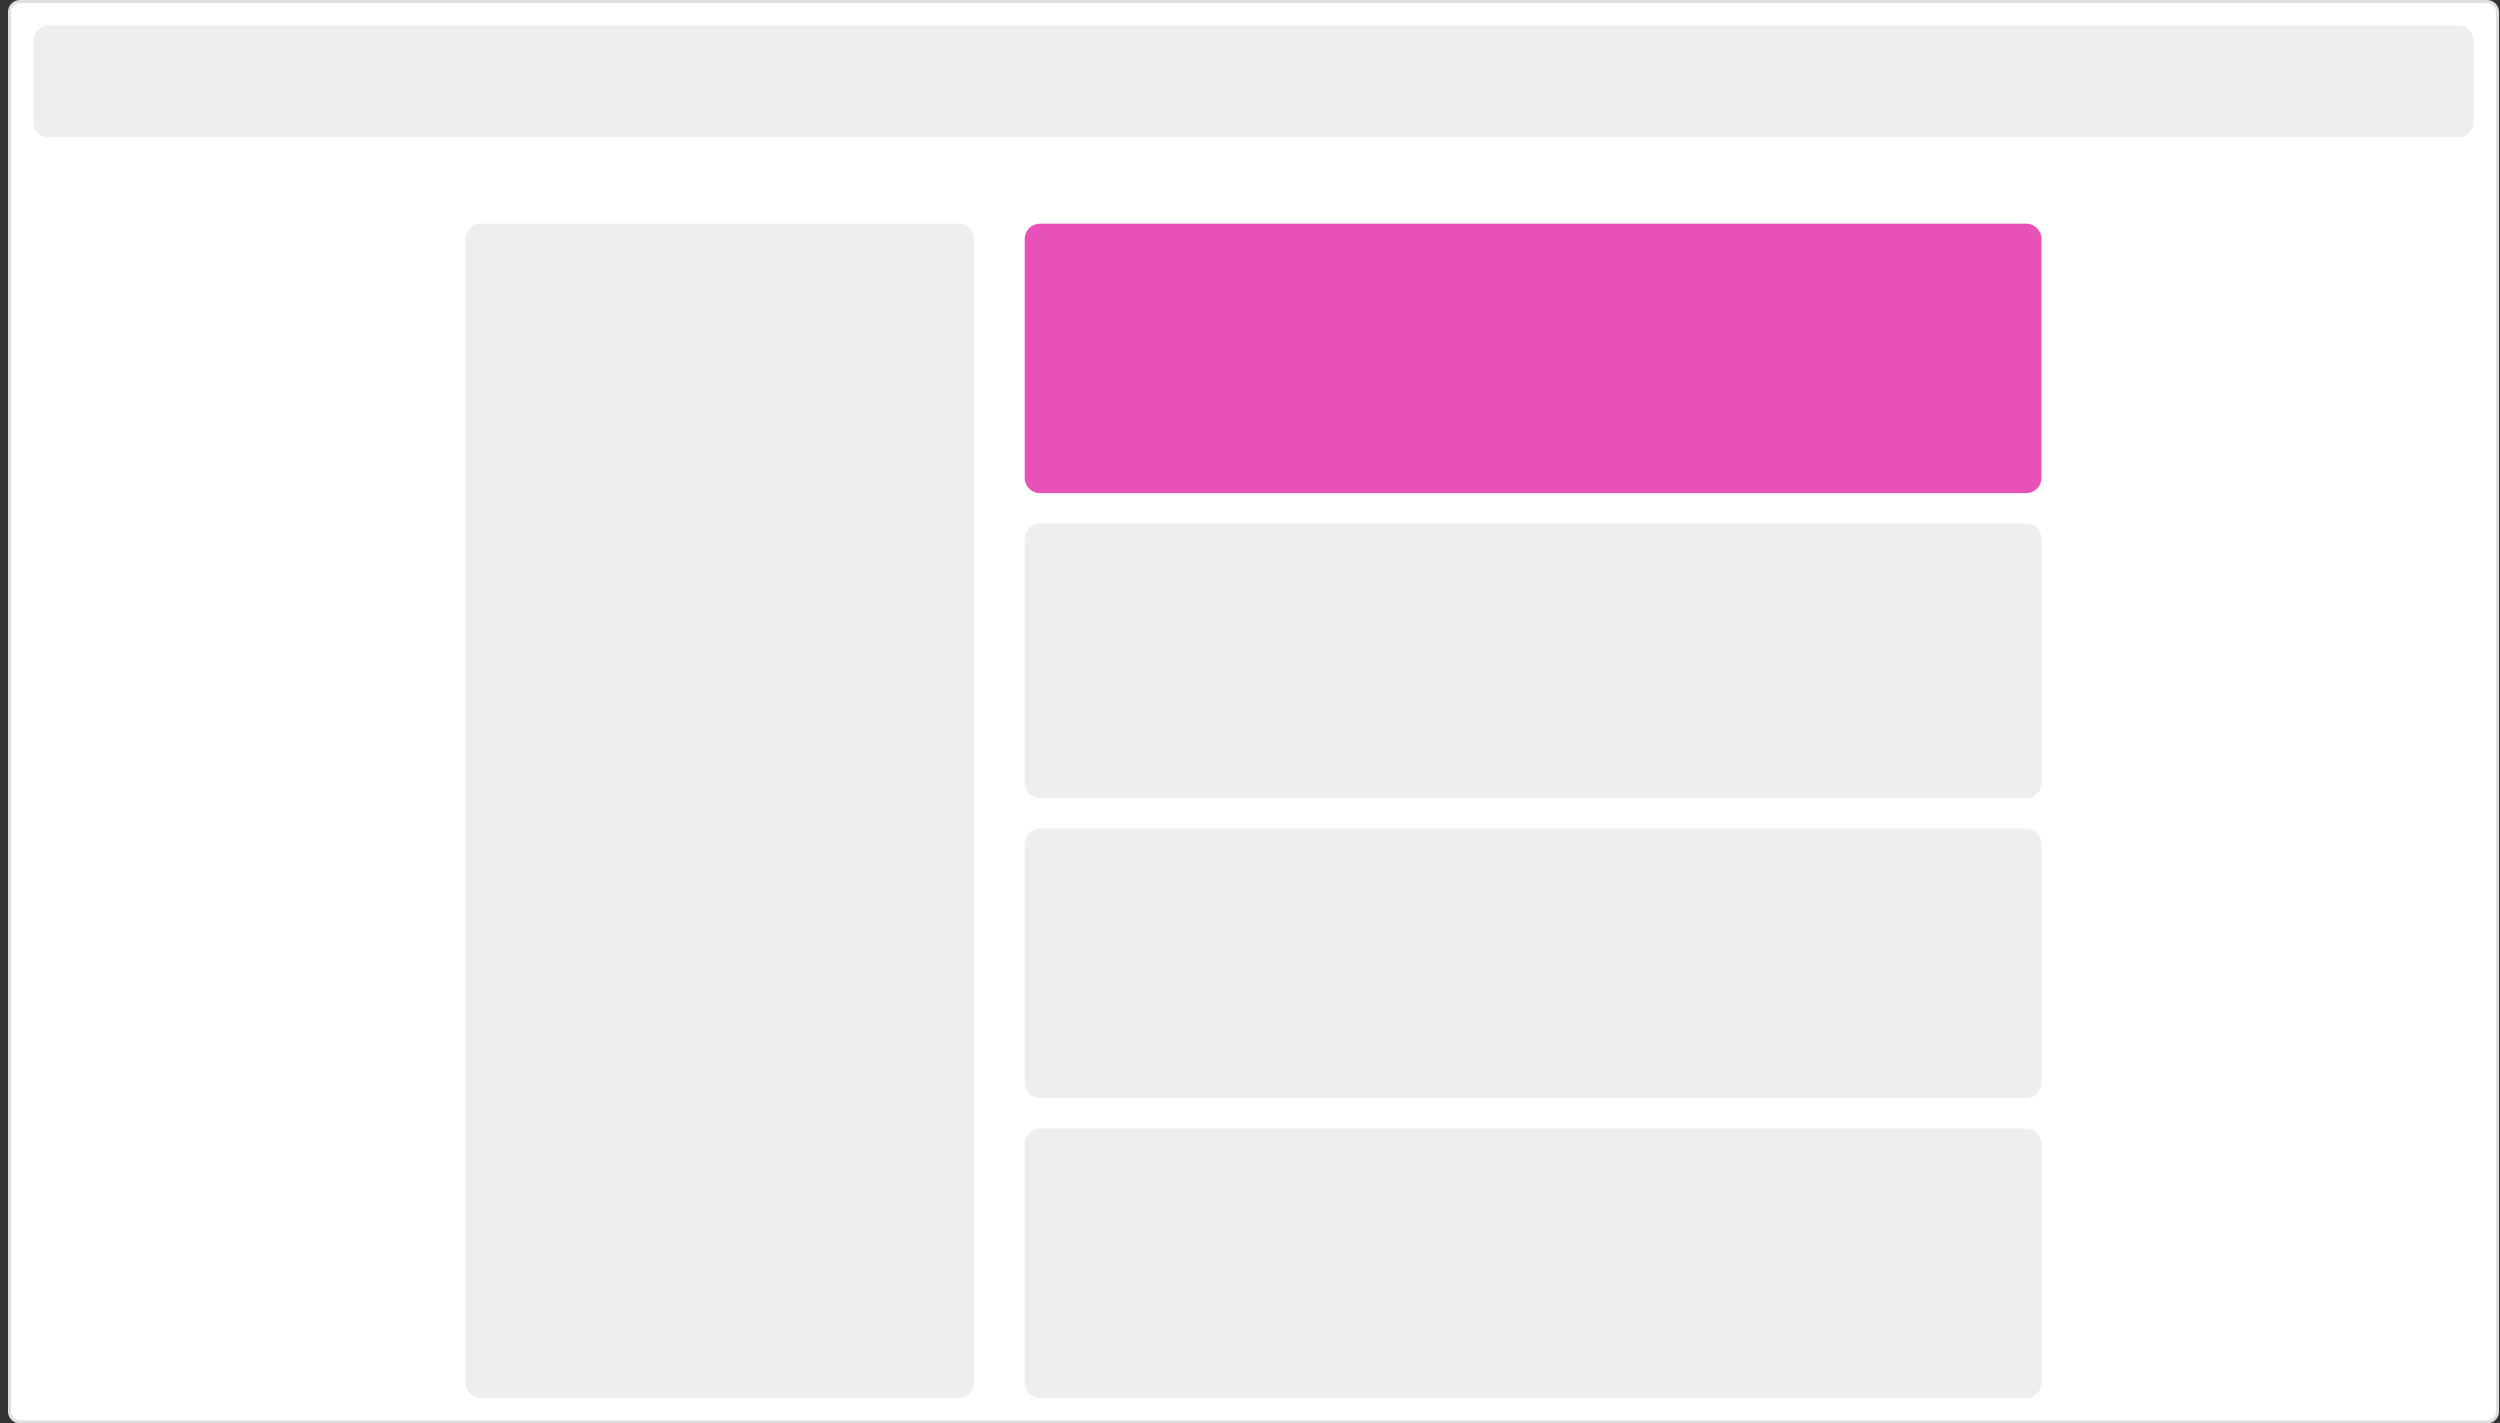 <svg width="209" height="119" viewBox="0 0 209 119" fill="none" xmlns="http://www.w3.org/2000/svg">
<rect x="0" y="0" width="209" height="119" fill="#333333" stroke="none"/>
<g id="Directory 1" clip-path="url(#clip0_4475_1120)">
<path id="Vector" d="M1.667 0.125H207.917C208.4 0.125 208.792 0.517 208.792 1V118C208.792 118.483 208.4 118.875 207.917 118.875H1.667C1.183 118.875 0.792 118.483 0.792 118V1C0.792 0.517 1.183 0.125 1.667 0.125Z" fill="white" stroke="#DFDFDF" stroke-width="0.25"/>
<path id="Vector_2" d="M169.392 18.7H86.942C86.237 18.7 85.666 19.271 85.666 19.975V39.95C85.666 40.654 86.237 41.225 86.942 41.225H169.392C170.096 41.225 170.667 40.654 170.667 39.95V19.975C170.667 19.271 170.096 18.7 169.392 18.7Z" fill="#E851B7"/>
<path id="Vector_3" d="M169.392 43.775H86.942C86.237 43.775 85.666 44.346 85.666 45.05V65.45C85.666 66.154 86.237 66.725 86.942 66.725H169.392C170.096 66.725 170.667 66.154 170.667 65.45V45.05C170.667 44.346 170.096 43.775 169.392 43.775Z" fill="#EEEEEE"/>
<path id="Vector_4" d="M169.392 69.275H86.942C86.237 69.275 85.666 69.846 85.666 70.55V90.525C85.666 91.229 86.237 91.8 86.942 91.8H169.392C170.096 91.8 170.667 91.229 170.667 90.525V70.55C170.667 69.846 170.096 69.275 169.392 69.275Z" fill="#EEEEEE"/>
<path id="Vector_5" d="M169.392 94.35H86.942C86.237 94.35 85.666 94.921 85.666 95.625V115.6C85.666 116.304 86.237 116.875 86.942 116.875H169.392C170.096 116.875 170.667 116.304 170.667 115.6V95.625C170.667 94.921 170.096 94.35 169.392 94.35Z" fill="#EEEEEE"/>
<path id="Vector_6" d="M80.141 18.7H40.191C39.487 18.7 38.916 19.271 38.916 19.975V115.6C38.916 116.304 39.487 116.875 40.191 116.875H80.141C80.846 116.875 81.416 116.304 81.416 115.6V19.975C81.416 19.271 80.846 18.7 80.141 18.7Z" fill="#EEEEEE"/>
<path id="Vector_7" d="M205.517 2.125H4.066C3.362 2.125 2.792 2.696 2.792 3.4V10.2C2.792 10.904 3.362 11.475 4.066 11.475H205.517C206.221 11.475 206.792 10.904 206.792 10.2V3.4C206.792 2.696 206.221 2.125 205.517 2.125Z" fill="#EEEEEE"/>
</g>
<defs>
<clipPath id="clip0_4475_1120">
<rect width="208.25" height="119" fill="white" transform="translate(0.667)"/>
</clipPath>
</defs>
</svg>
